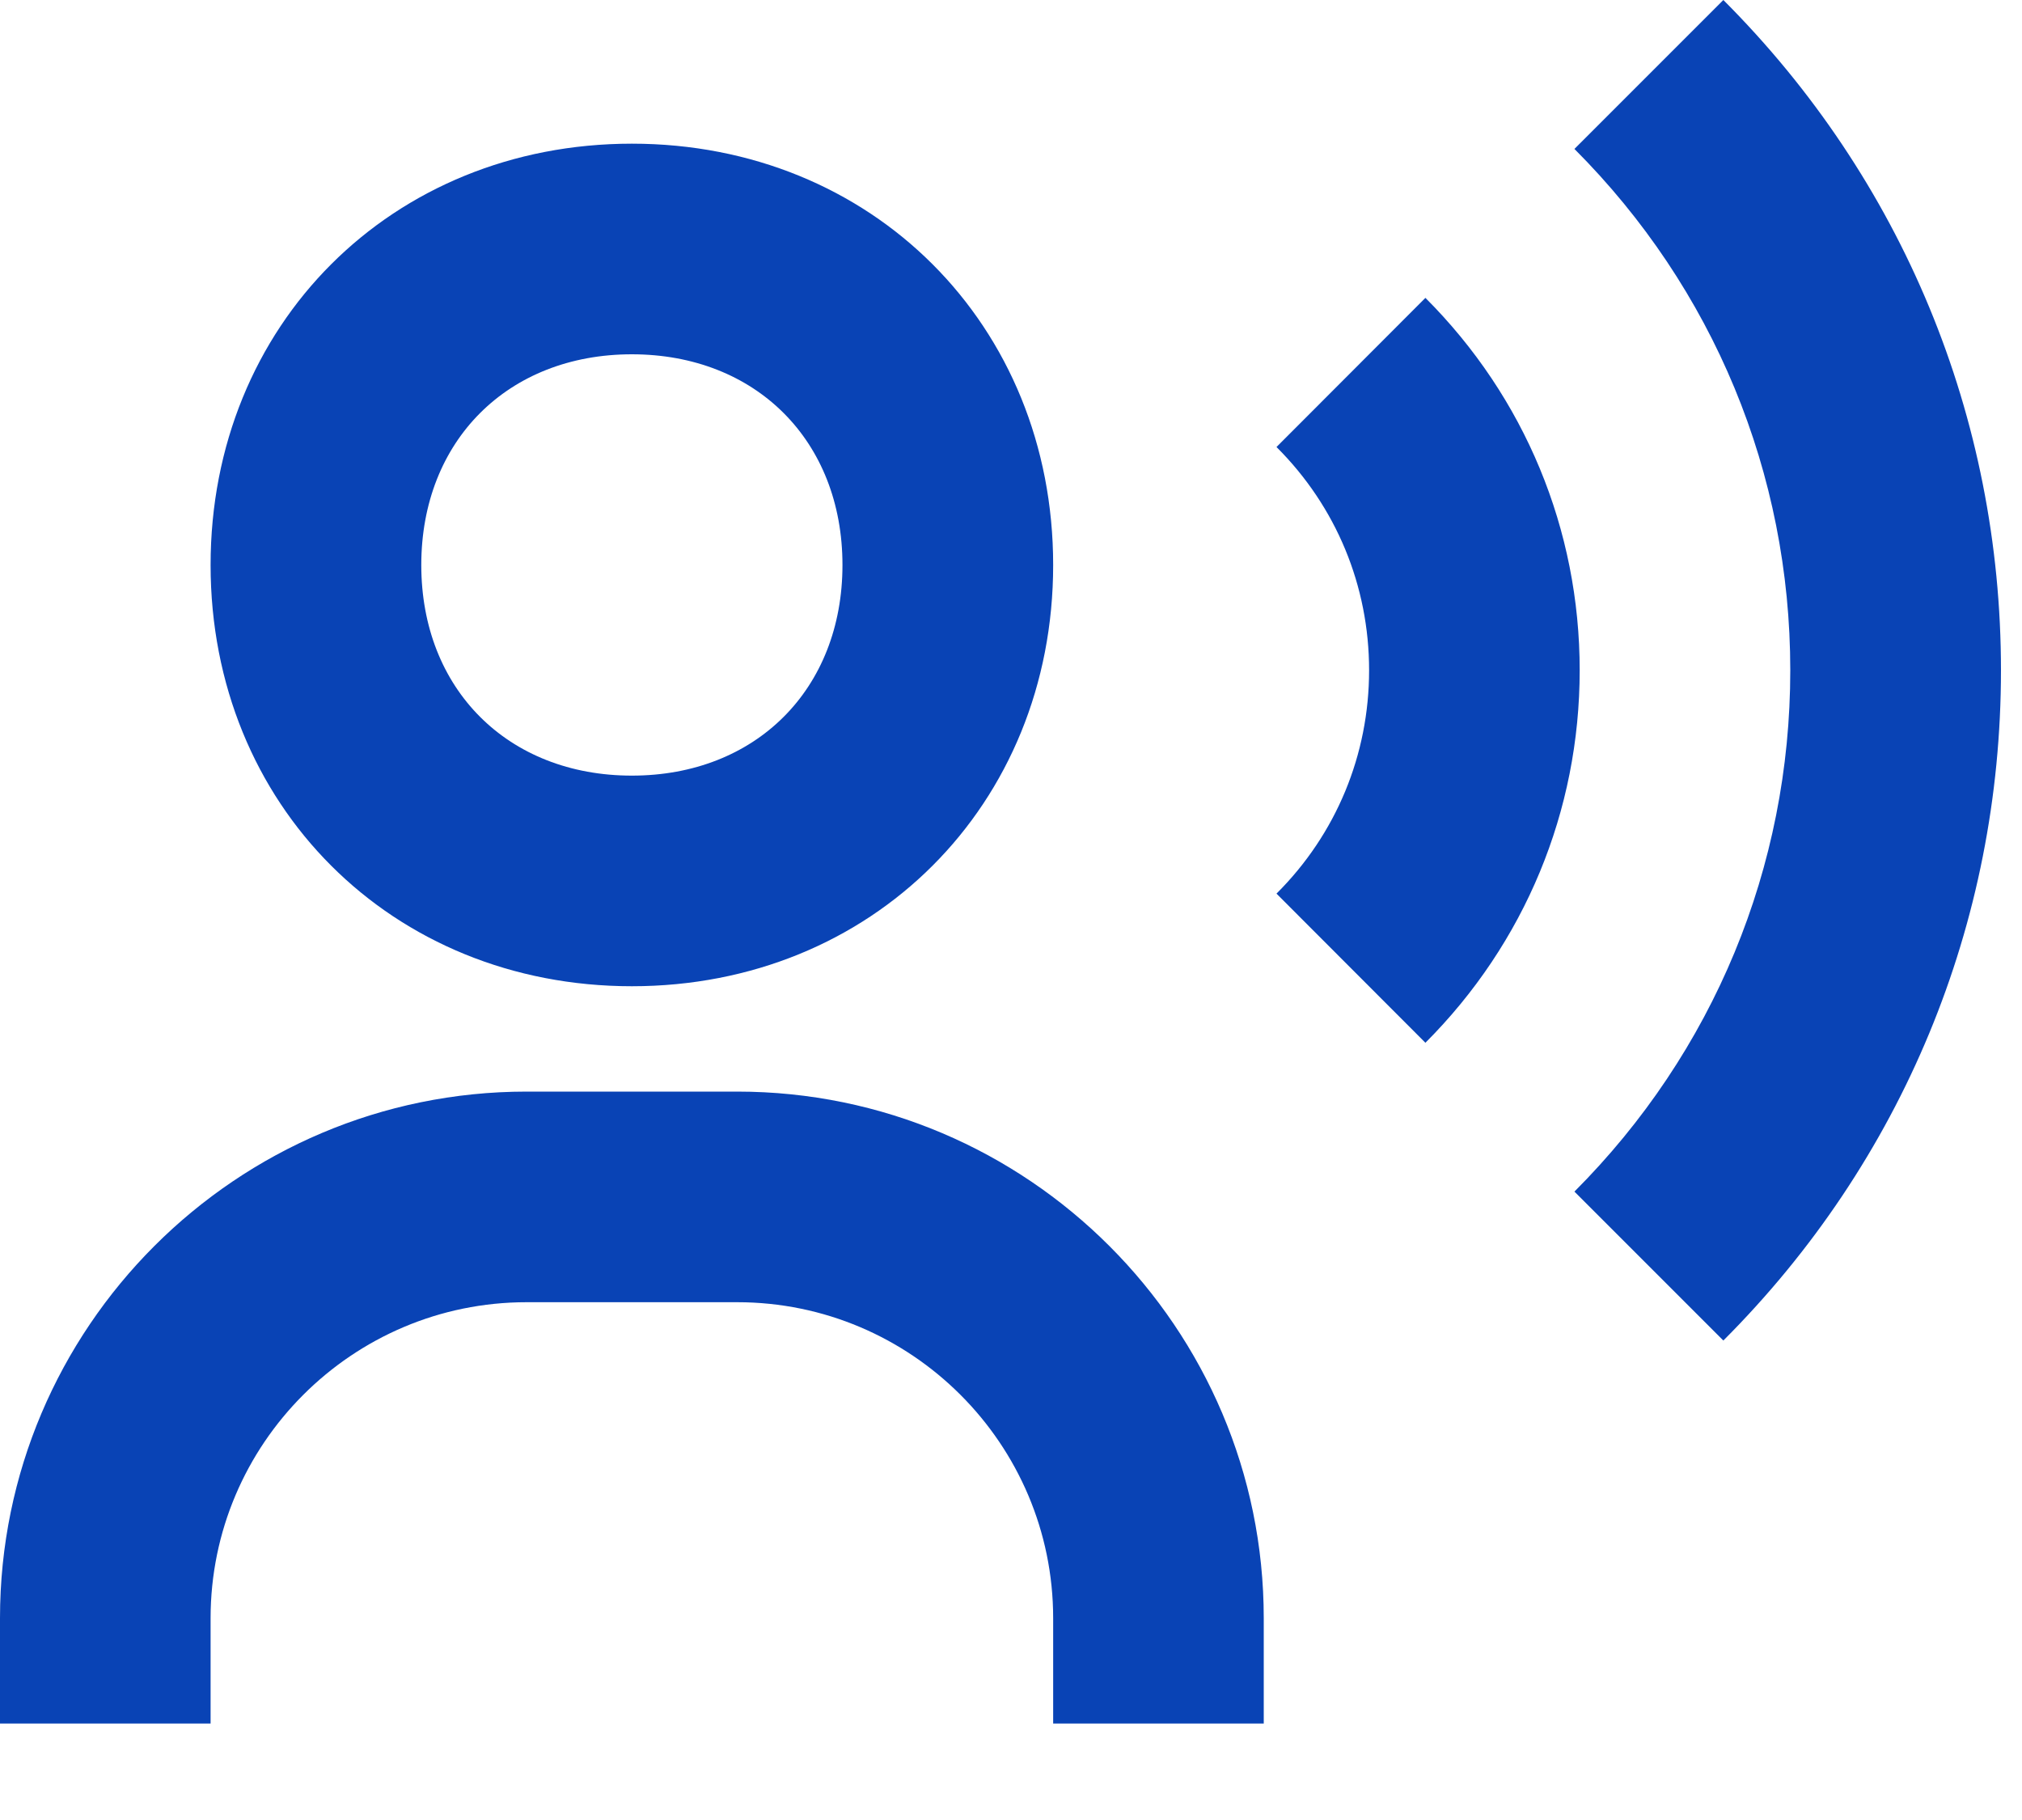 <svg width="20" height="18" viewBox="0 0 20 18" fill="none" xmlns="http://www.w3.org/2000/svg">
<path d="M6.25 9.754C8.625 9.754 10.417 7.963 10.417 5.588C10.417 3.212 8.625 1.421 6.25 1.421C3.875 1.421 2.083 3.212 2.083 5.588C2.083 7.963 3.875 9.754 6.25 9.754ZM6.25 3.504C7.477 3.504 8.333 4.36 8.333 5.588C8.333 6.815 7.477 7.671 6.25 7.671C5.023 7.671 4.167 6.815 4.167 5.588C4.167 4.36 5.023 3.504 6.25 3.504ZM7.292 10.796H5.208C2.336 10.796 0 13.132 0 16.004L0 17.046H2.083V16.004C2.083 14.281 3.485 12.879 5.208 12.879H7.292C9.015 12.879 10.417 14.281 10.417 16.004V17.046H12.5V16.004C12.5 13.132 10.164 10.796 7.292 10.796ZM17.046 0L15.573 1.473C16.949 2.851 17.708 4.682 17.708 6.629C17.708 8.576 16.949 10.407 15.573 11.785L17.046 13.258C18.817 11.486 19.792 9.132 19.792 6.629C19.792 4.126 18.817 1.772 17.046 0Z" fill="#0943B5"/>
<path d="M14.099 2.946L12.626 4.421C13.217 5.01 13.542 5.794 13.542 6.629C13.542 7.465 13.217 8.249 12.626 8.838L14.099 10.313C15.082 9.329 15.625 8.022 15.625 6.629C15.625 5.237 15.082 3.929 14.099 2.946Z" fill="#0943B5"/>
</svg>

